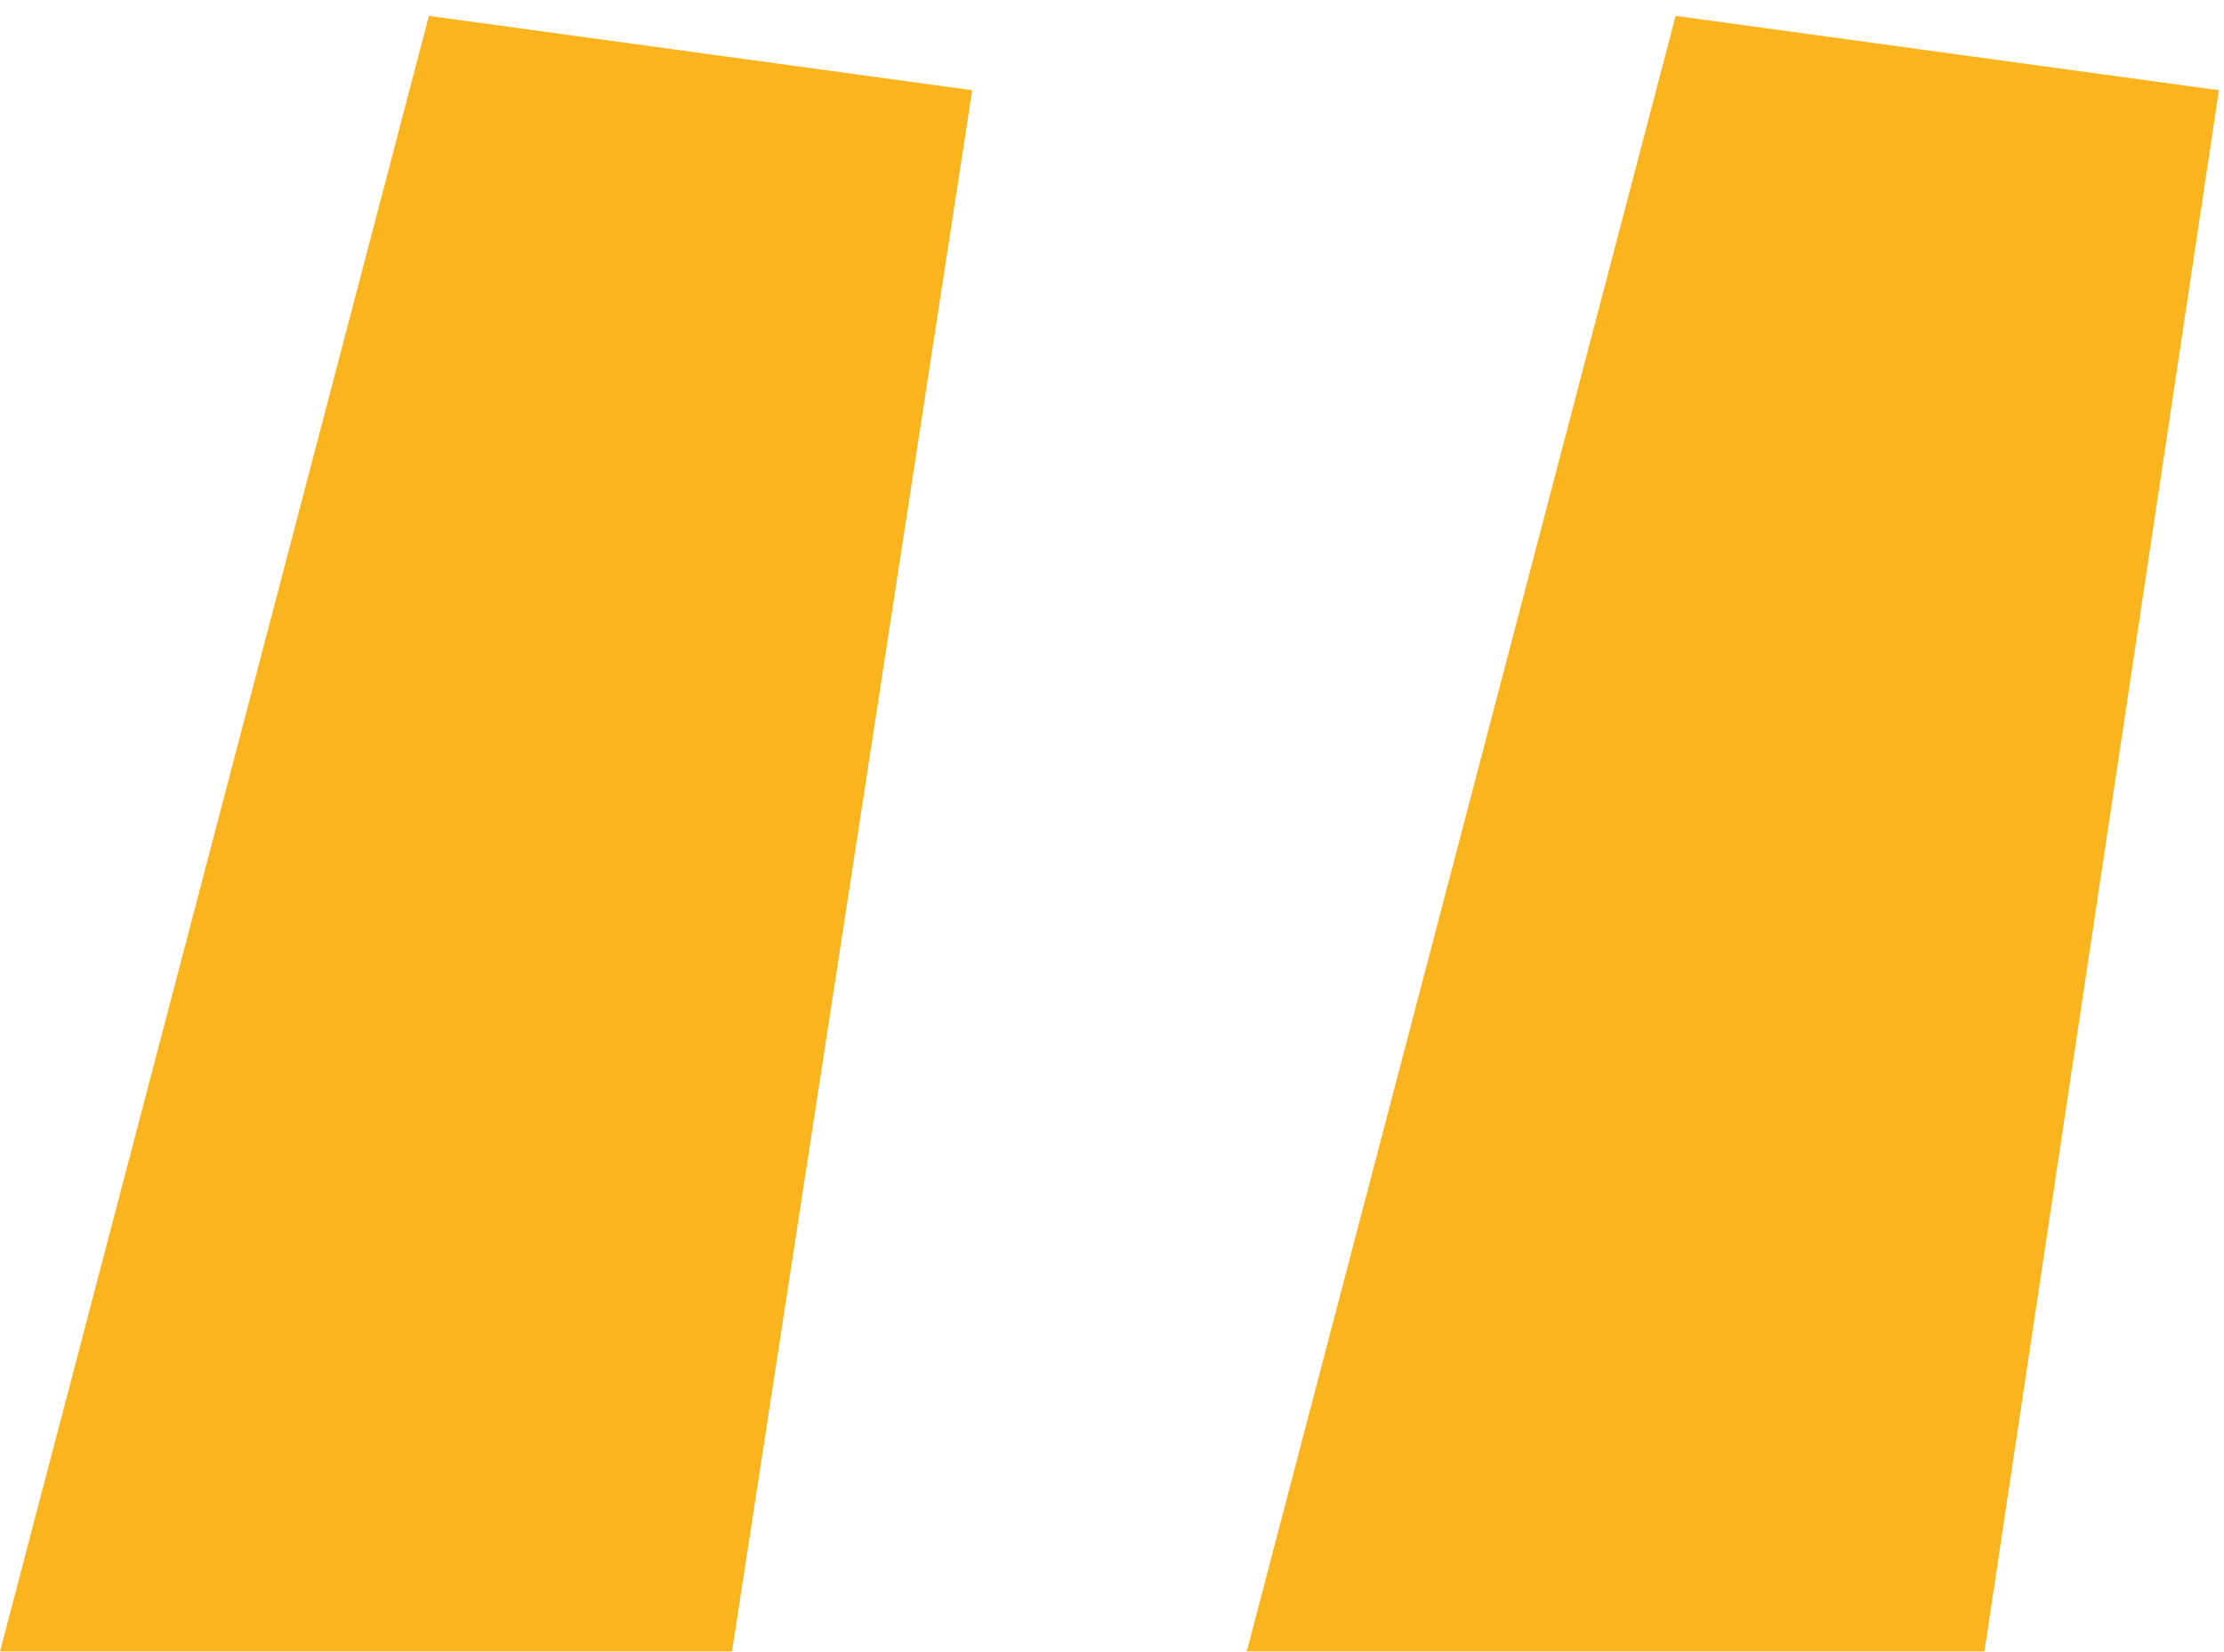 <svg width="70" height="52" viewBox="0 0 70 52" fill="none" xmlns="http://www.w3.org/2000/svg">
<path d="M39.24 51.98L52.74 0.5L69.84 2.84L62.46 51.98H39.24ZM0 51.98L13.5 0.5L30.6 2.84L23.04 51.98H0Z" fill="#FAB41D"/>
</svg>
